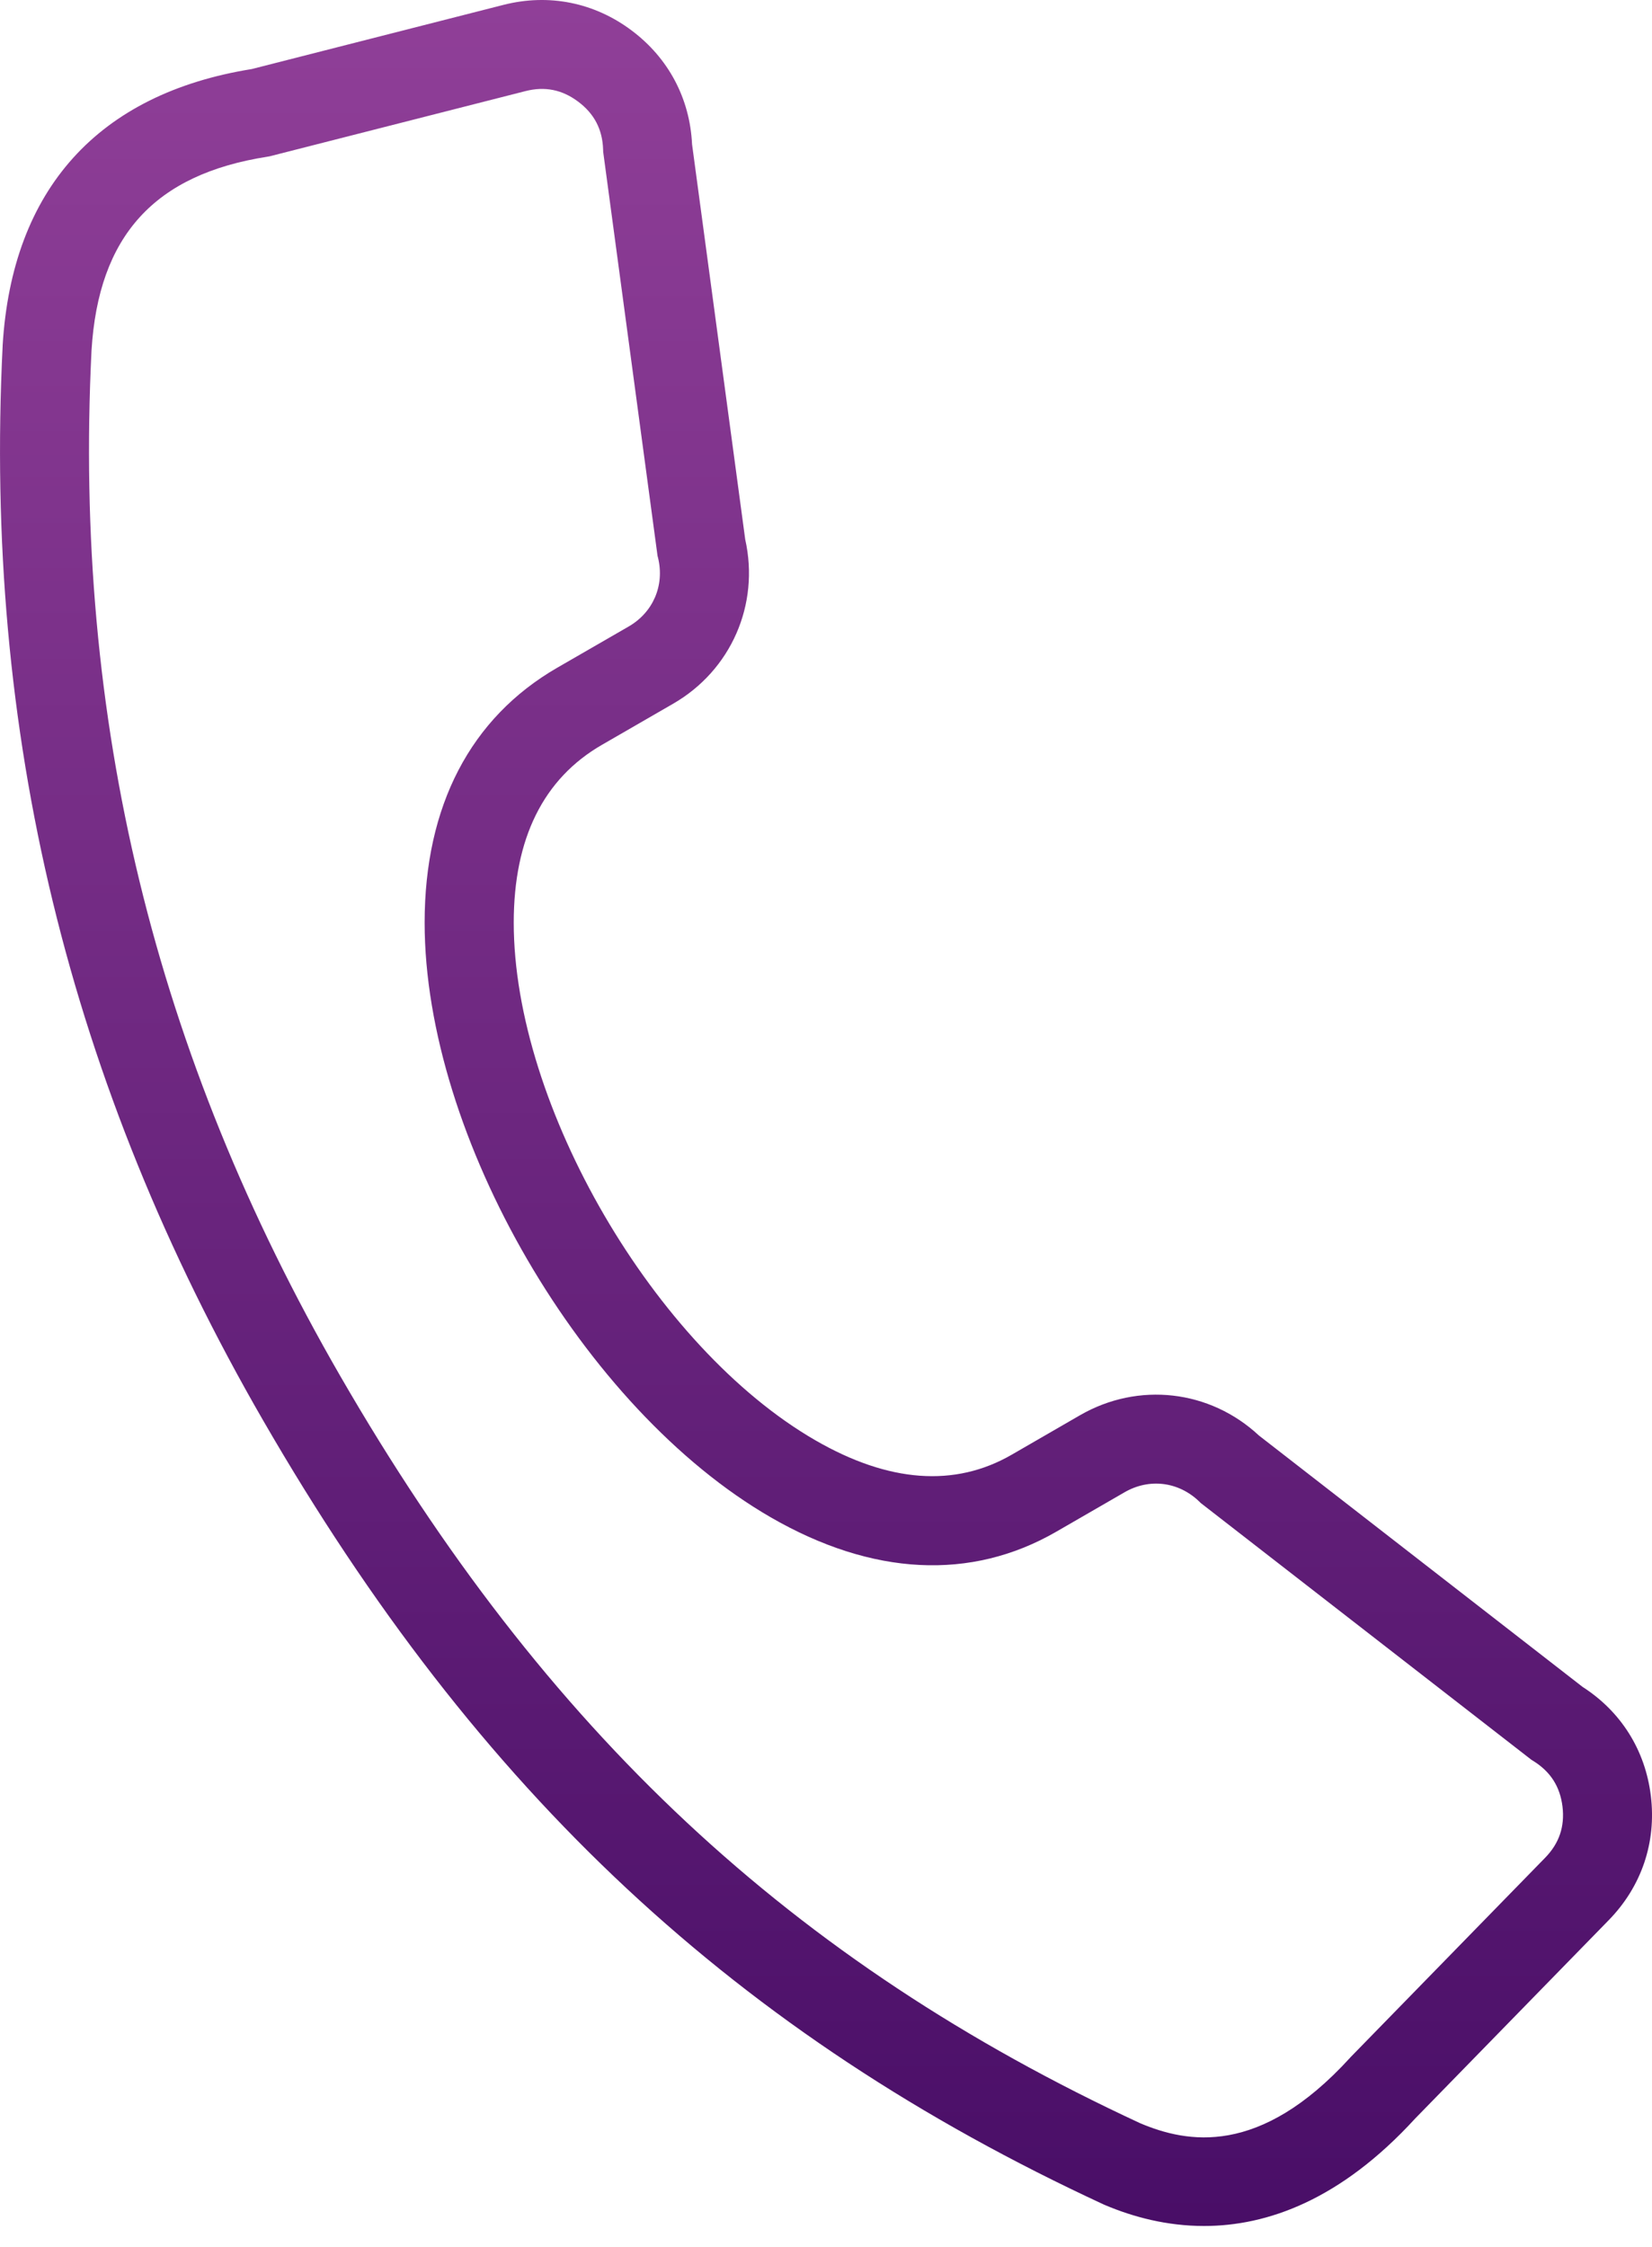 <svg width="50" height="68" viewBox="0 0 50 68" fill="none" xmlns="http://www.w3.org/2000/svg">
<path d="M49.965 54.349C49.798 52.968 49.065 51.799 47.899 51.05L38.104 43.443C36.619 42.059 34.454 41.81 32.689 42.828L30.621 44.023C28.9 45.017 26.899 44.87 24.678 43.587C19.814 40.779 15.549 33.459 15.549 27.923C15.549 25.374 16.447 23.563 18.218 22.541L20.374 21.296C22.128 20.284 22.997 18.293 22.555 16.324L20.946 4.366C20.88 2.98 20.233 1.76 19.121 0.925C17.988 0.073 16.608 -0.202 15.236 0.148L7.618 2.09C2.97 2.838 0.364 5.728 0.08 10.454L0.08 10.468C-0.499 22.157 2.079 32.793 7.963 42.984C14.473 54.26 22.321 61.579 33.408 66.715L33.45 66.733C34.302 67.093 35.318 67.364 36.442 67.364C38.35 67.364 40.571 66.581 42.831 64.113L48.696 58.103C49.684 57.088 50.136 55.755 49.965 54.349L49.965 54.349ZM46.766 56.22L40.886 62.246L40.856 62.279C38.12 65.276 35.932 64.851 34.519 64.259C23.977 59.371 16.506 52.393 10.295 41.636C4.68 31.909 2.217 21.76 2.77 10.607C2.98 7.139 4.673 5.275 8.096 4.742L8.159 4.731L15.9 2.758C16.49 2.607 17.014 2.712 17.501 3.078C17.988 3.443 18.234 3.917 18.254 4.526L18.256 4.594L19.891 16.745L19.9 16.815L19.917 16.882C20.118 17.716 19.769 18.532 19.025 18.961L16.869 20.205C14.241 21.722 12.852 24.39 12.852 27.921C12.852 34.397 17.65 42.64 23.329 45.919C26.401 47.692 29.389 47.843 31.967 46.355L34.036 45.16C34.783 44.728 35.668 44.837 36.291 45.435L36.342 45.485L46.353 53.258L46.413 53.295C46.929 53.617 47.217 54.067 47.291 54.672C47.363 55.279 47.191 55.784 46.766 56.22L46.766 56.22Z" fill="url(#paint0_linear_742_68196)"/>
<defs>
<linearGradient id="paint0_linear_742_68196" x1="27.867" y1="67.364" x2="27.867" y2="0" gradientUnits="userSpaceOnUse">
<stop stop-color="#490E67"/>
<stop offset="1" stop-color="#903F98"/>
</linearGradient>
</defs>
</svg>
